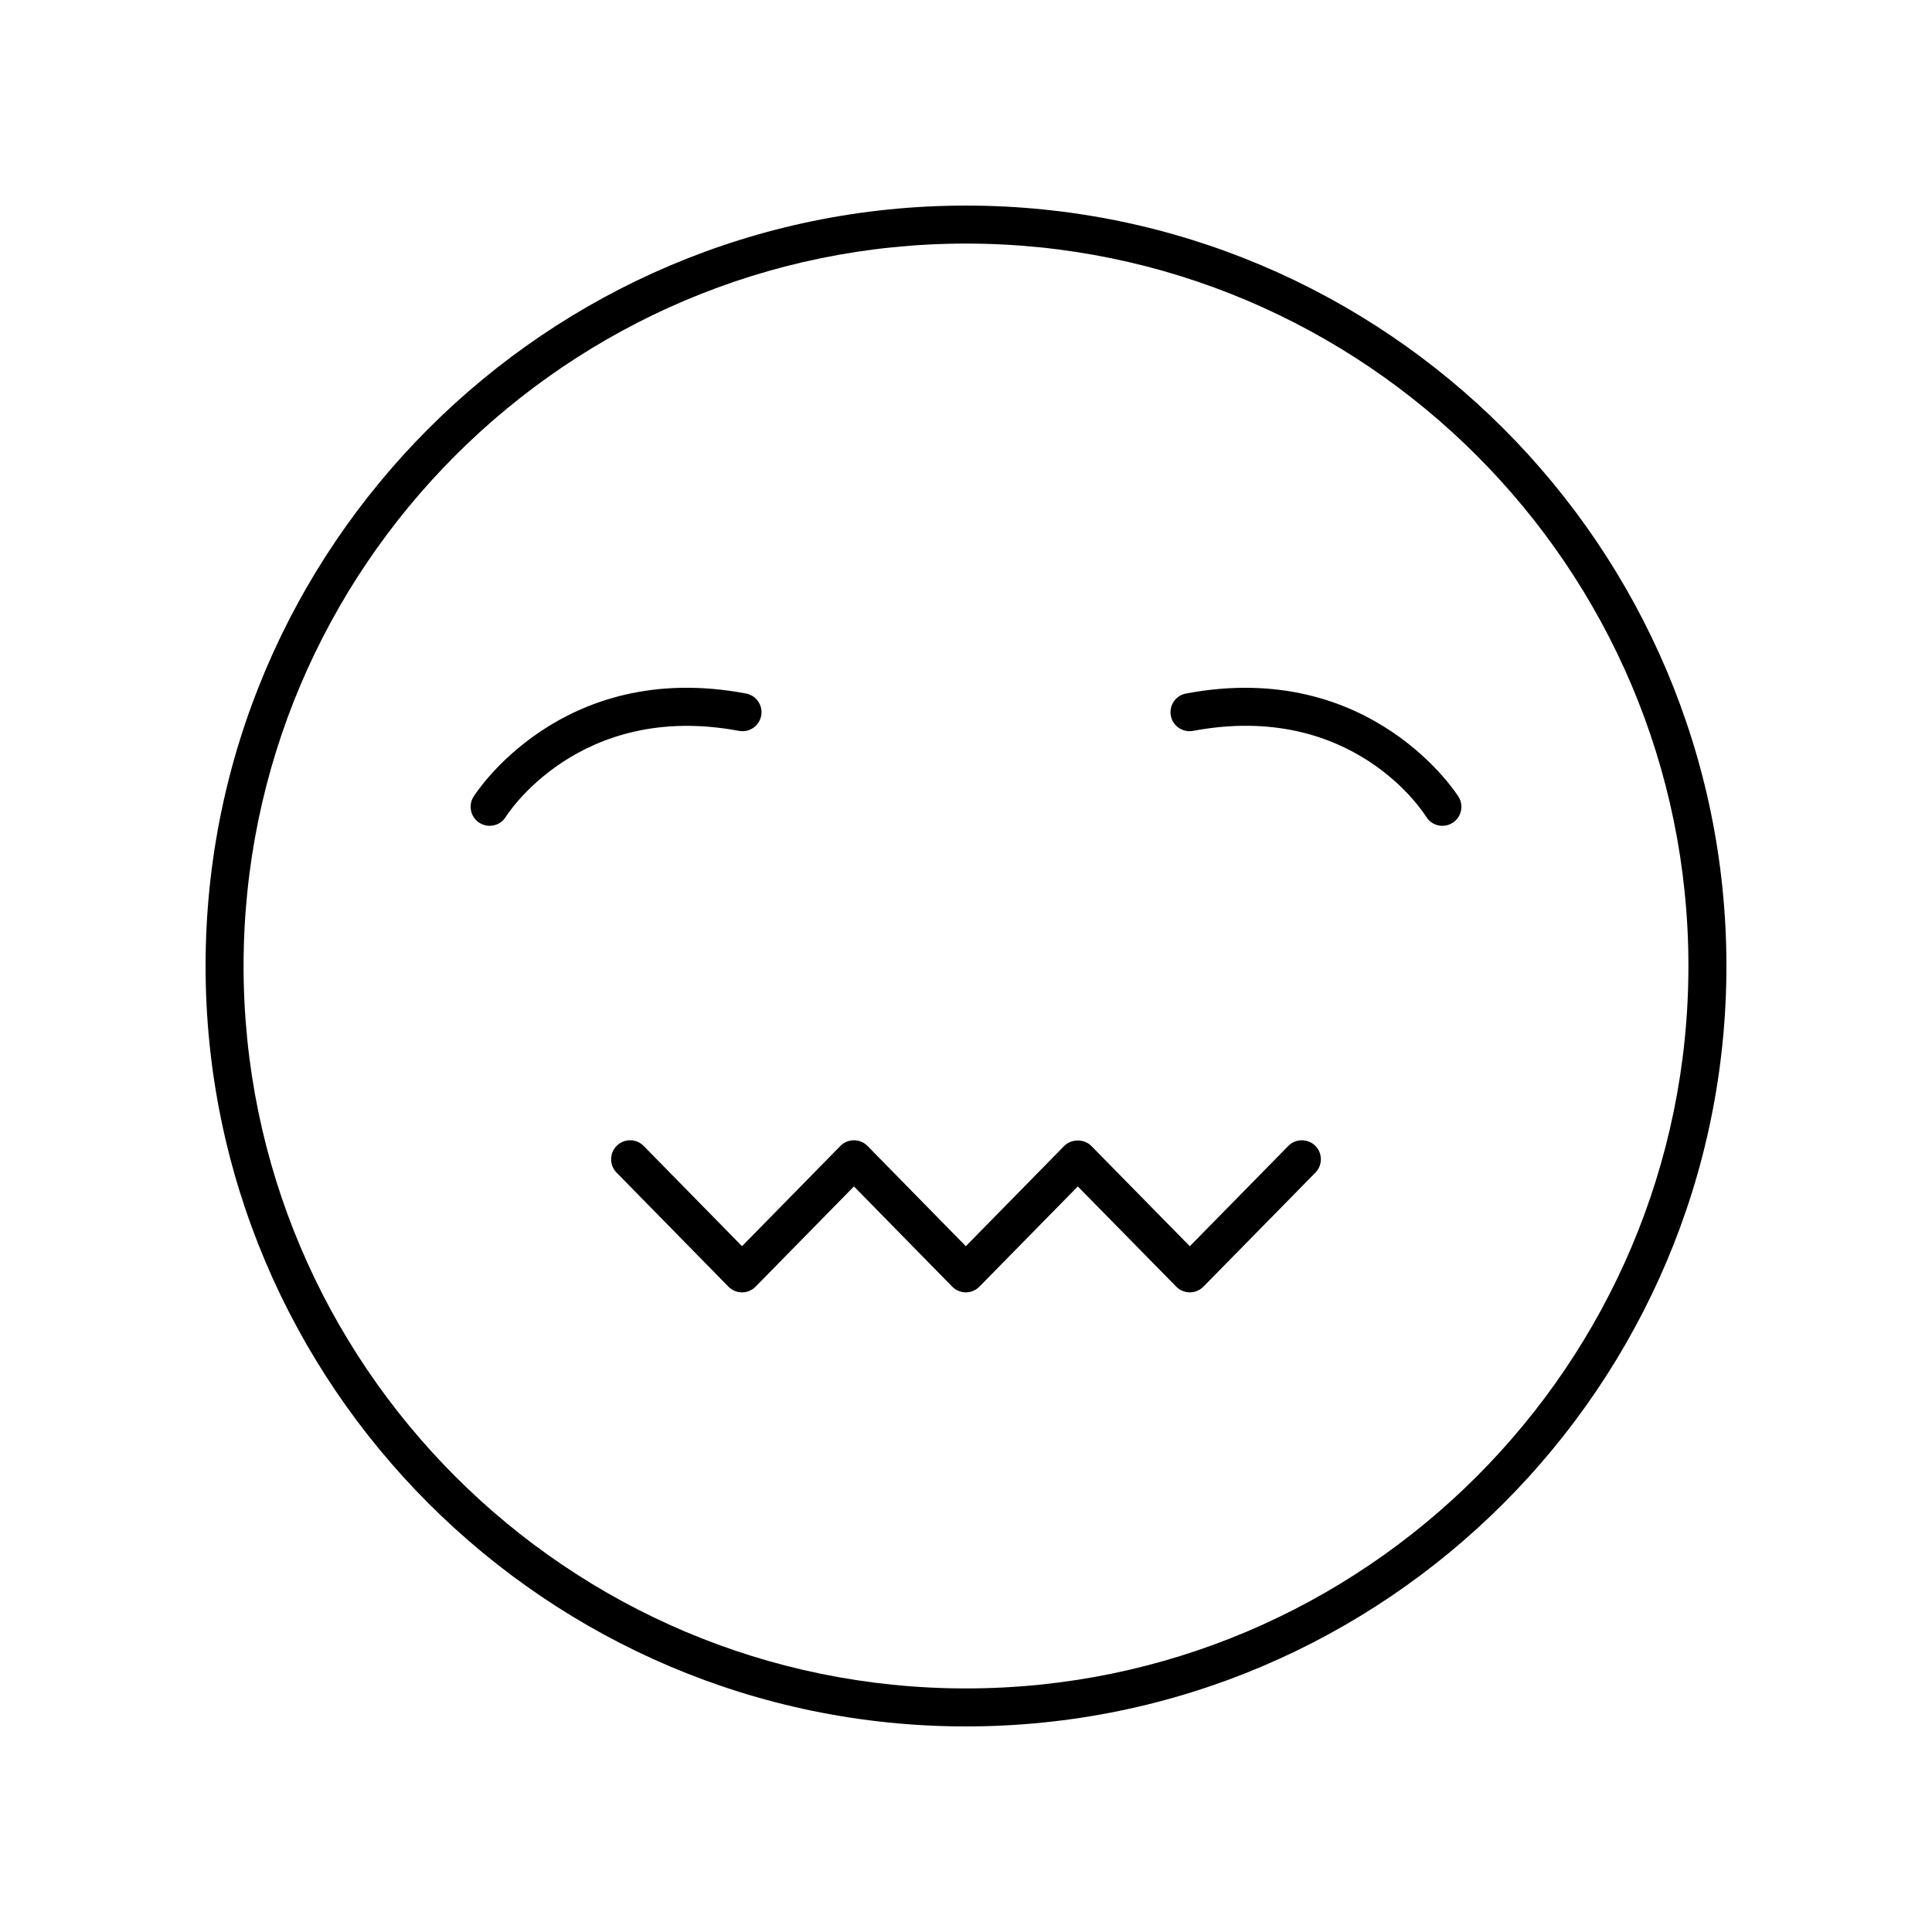 <?xml version="1.0" encoding="UTF-8"?>
<!-- Uploaded to: SVG Repo, www.svgrepo.com, Generator: SVG Repo Mixer Tools -->
<svg fill="#000000" width="800px" height="800px" version="1.1" viewBox="144 144 512 512" xmlns="http://www.w3.org/2000/svg">
 <g>
  <path d="m400 198.48c-111.12 0-201.52 90.406-201.52 201.52s90.402 201.52 201.52 201.52 201.52-90.406 201.52-201.52c0-111.12-90.402-201.52-201.52-201.52zm0 392.97c-105.56 0-191.45-85.883-191.45-191.45 0-105.56 85.883-191.45 191.45-191.45 105.56 0 191.45 85.883 191.45 191.45-0.004 105.57-85.887 191.45-191.45 191.45z"/>
  <path d="m485.41 447.69-26.098 26.574-26.098-26.574c-1.898-1.93-5.301-1.922-7.191 0.004l-26.07 26.562-26.051-26.562c-0.945-0.965-2.242-1.512-3.598-1.512-1.352 0-2.648 0.547-3.598 1.512l-26.062 26.562-26.055-26.562c-1.949-1.988-5.141-2.023-7.125-0.07-1.988 1.949-2.016 5.137-0.07 7.125l29.652 30.23c0.945 0.965 2.242 1.512 3.598 1.512 1.352 0 2.648-0.547 3.598-1.512l26.062-26.562 26.051 26.562c0.945 0.965 2.242 1.512 3.598 1.512 1.352 0 2.648-0.547 3.598-1.512l26.074-26.562 26.098 26.566c0.945 0.965 2.242 1.504 3.594 1.504 1.352 0 2.648-0.543 3.594-1.504l29.691-30.23c1.949-1.988 1.922-5.176-0.062-7.129-1.992-1.941-5.18-1.922-7.129 0.066z"/>
  <path d="m339.84 337.69c2.754 0.508 5.367-1.285 5.883-4.016 0.516-2.734-1.285-5.371-4.019-5.883-49.23-9.312-72.023 27.027-72.246 27.395-1.449 2.375-0.699 5.477 1.676 6.926 0.82 0.5 1.723 0.738 2.621 0.738 1.699 0 3.356-0.855 4.305-2.41 0.188-0.312 19.32-30.715 61.781-22.75z"/>
  <path d="m458.3 327.79c-2.734 0.512-4.535 3.148-4.019 5.883 0.516 2.727 3.133 4.523 5.883 4.016 42.152-7.906 60.969 21.441 61.789 22.762 0.949 1.543 2.602 2.402 4.297 2.402 0.895 0 1.801-0.234 2.621-0.738 2.375-1.453 3.125-4.551 1.676-6.926-0.223-0.371-23.031-36.684-72.246-27.398z"/>
 </g>
</svg>